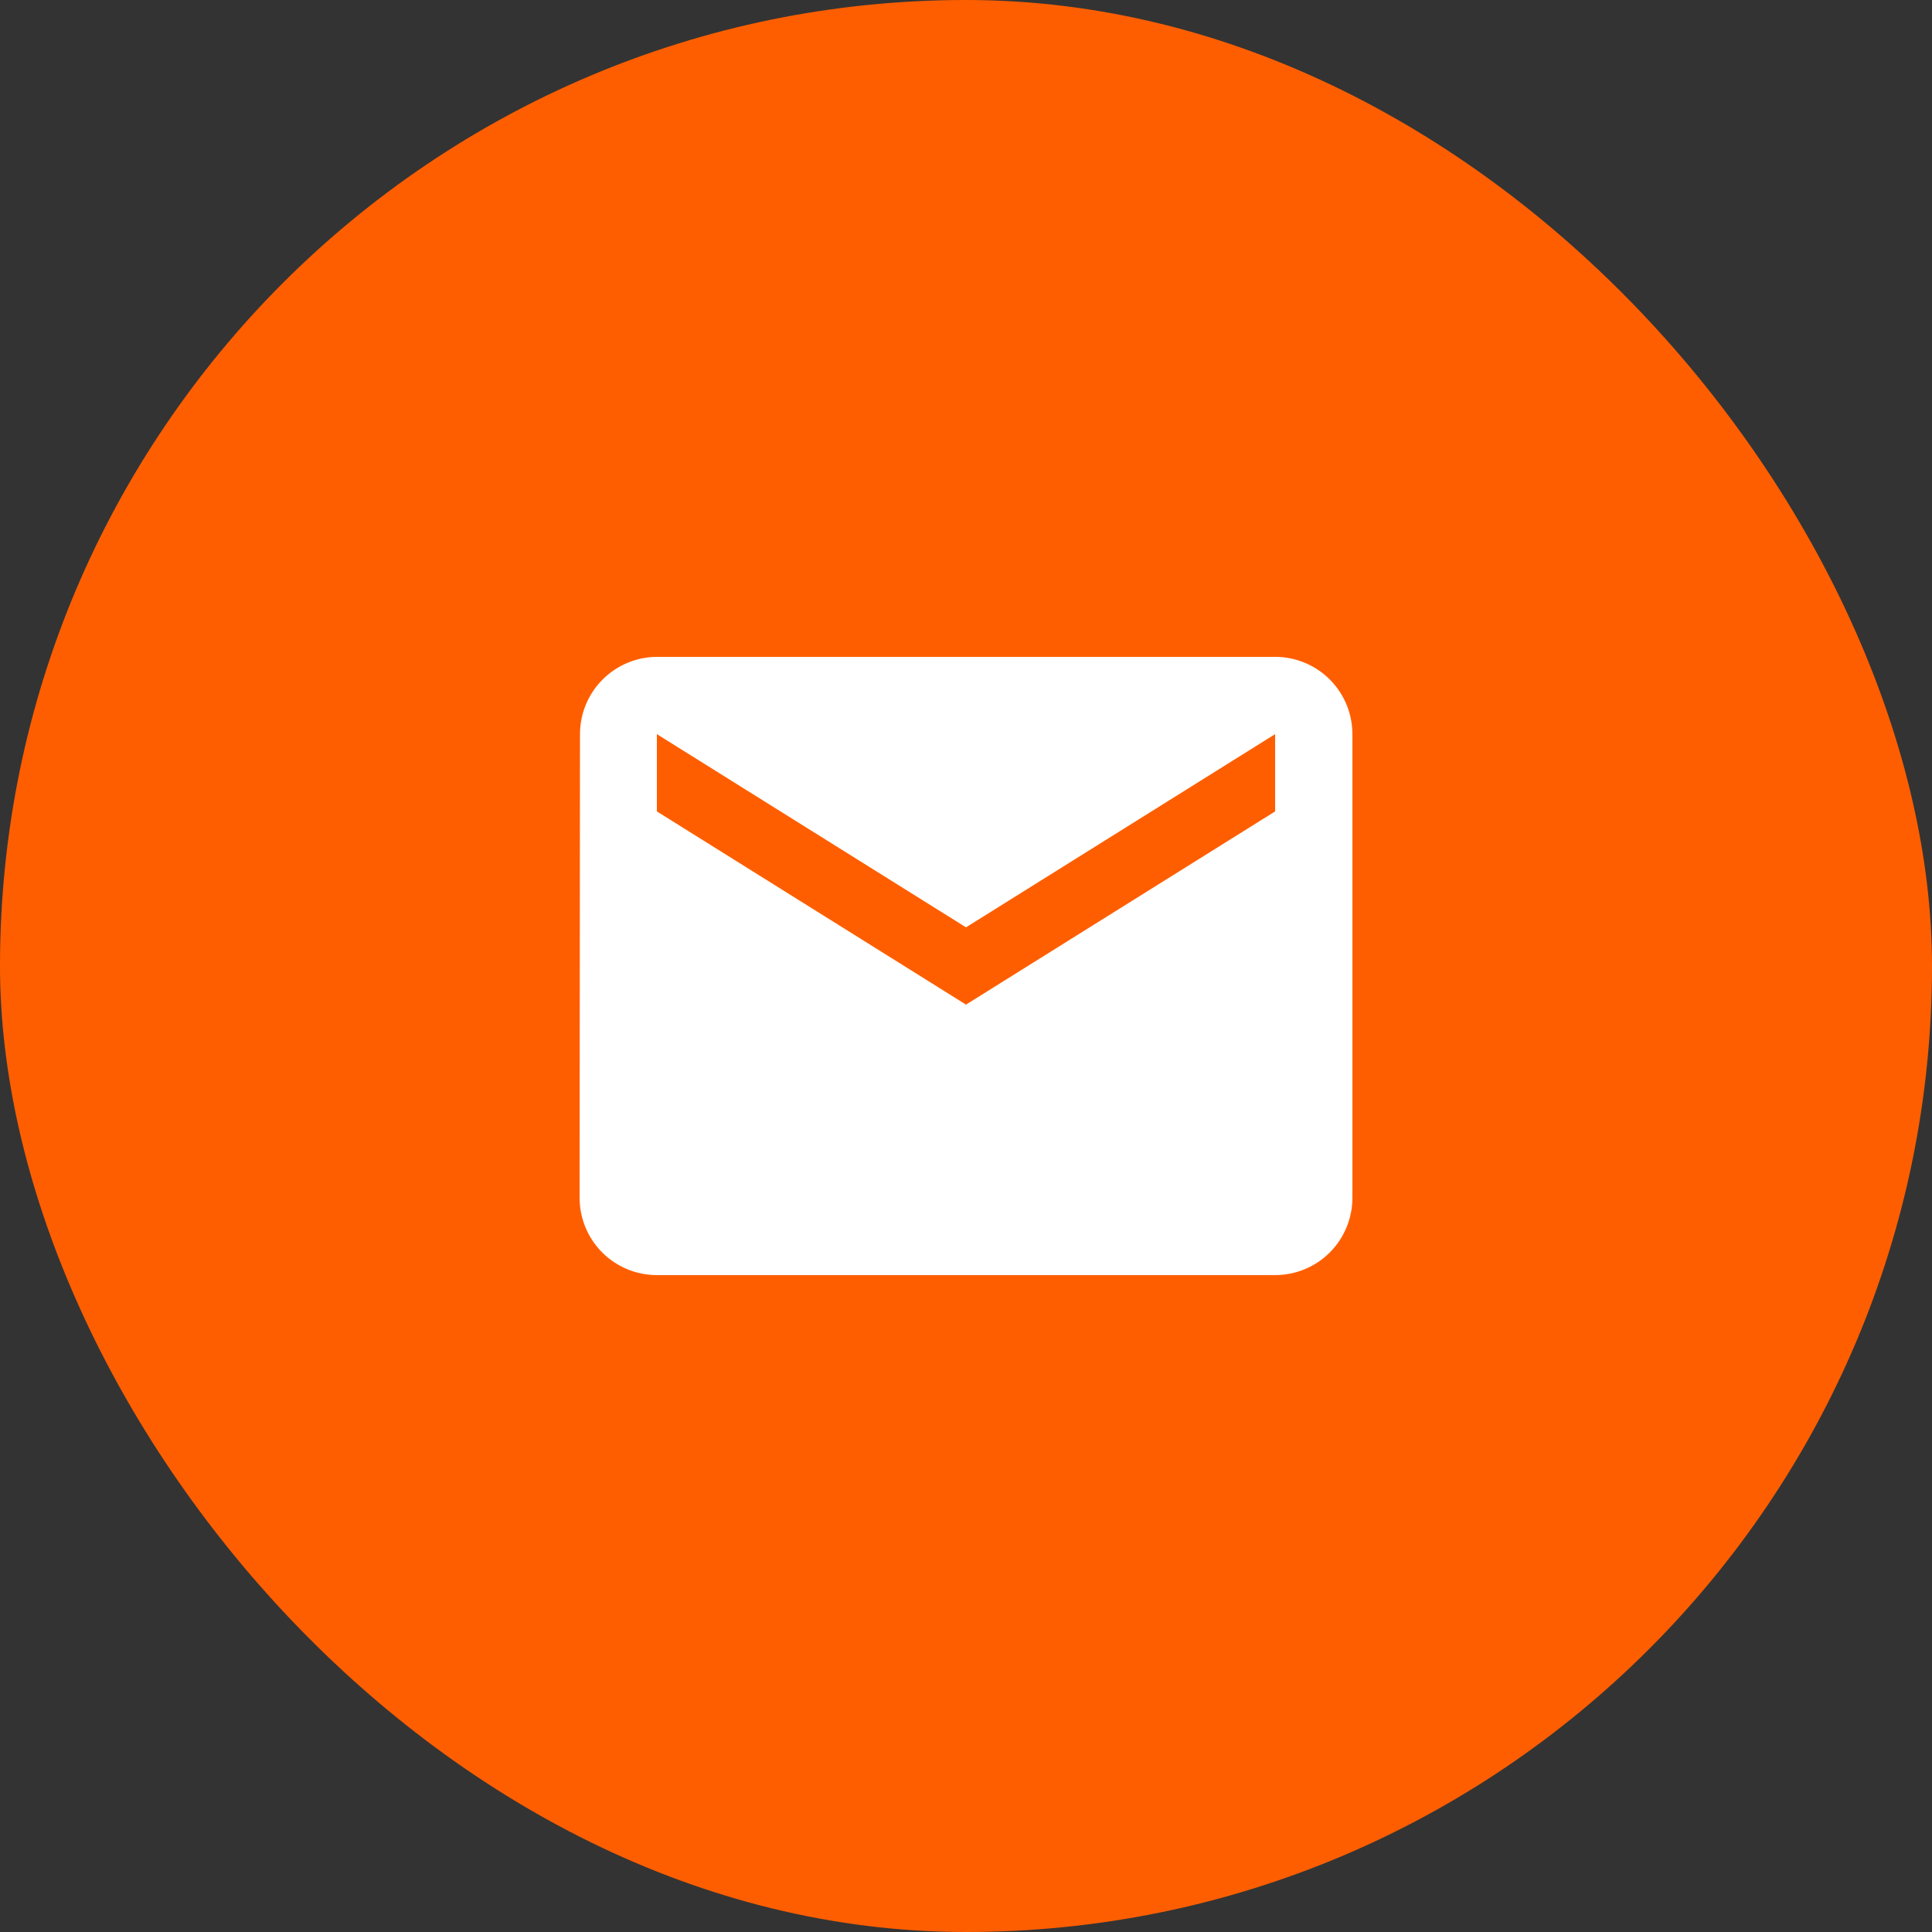 <svg width="80" height="80" viewBox="0 0 80 80" fill="none" xmlns="http://www.w3.org/2000/svg">
<rect x="0" y="0" width="80" height="80" fill="#333333" stroke="none"/>
<rect width="80" height="80" rx="40" fill="#FF5E00"/>
<path d="M52.8 27.199H27.2C26.354 27.203 25.544 27.543 24.948 28.142C24.351 28.742 24.016 29.553 24.016 30.399L24 49.599C24 50.448 24.337 51.262 24.937 51.862C25.537 52.462 26.351 52.799 27.2 52.799H52.8C53.649 52.799 54.463 52.462 55.063 51.862C55.663 51.262 56 50.448 56 49.599V30.399C56 29.55 55.663 28.737 55.063 28.137C54.463 27.536 53.649 27.199 52.8 27.199V27.199ZM52.8 33.599L40 41.599L27.2 33.599V30.399L40 38.399L52.8 30.399V33.599Z" fill="white"/>
</svg>
